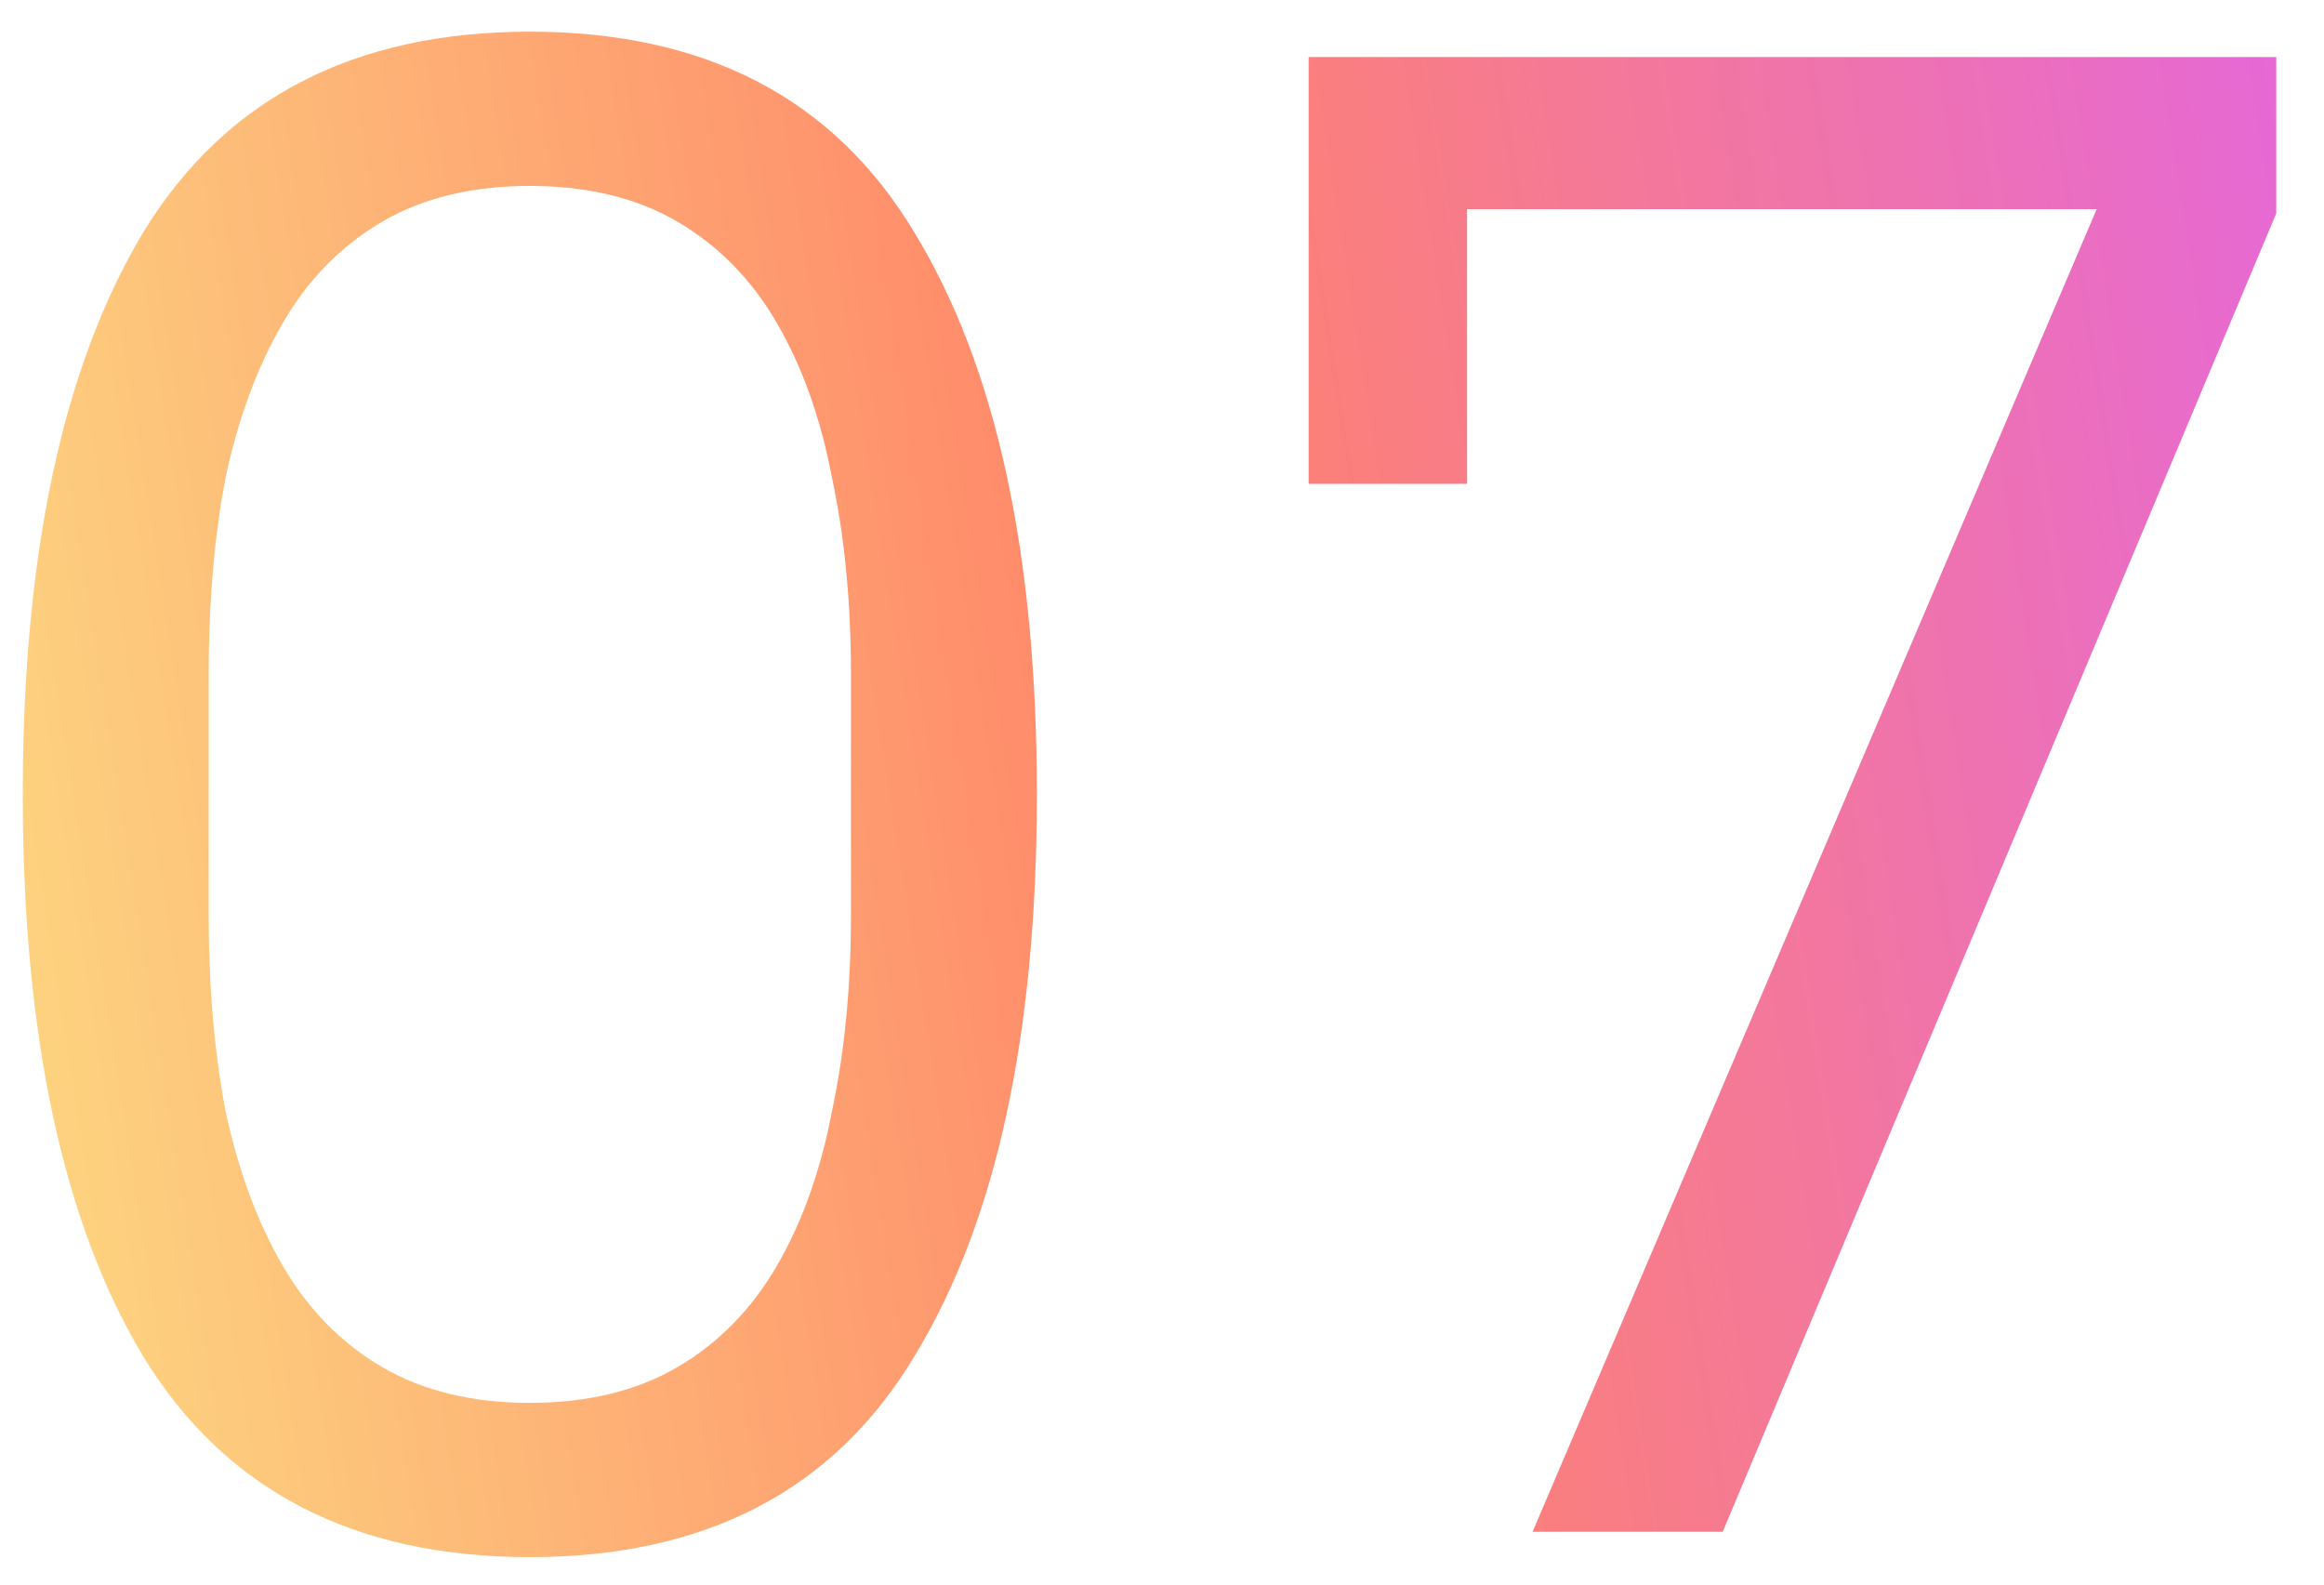 <?xml version="1.0" encoding="UTF-8"?> <svg xmlns="http://www.w3.org/2000/svg" width="44" height="30" viewBox="0 0 44 30" fill="none"> <path d="M10.031 29.48C6.698 29.48 4.258 28.213 2.711 25.68C1.191 23.147 0.431 19.6 0.431 15.04C0.431 10.48 1.191 6.933 2.711 4.4C4.258 1.867 6.698 0.6 10.031 0.6C13.365 0.6 15.791 1.867 17.311 4.4C18.858 6.933 19.631 10.48 19.631 15.04C19.631 19.6 18.858 23.147 17.311 25.68C15.791 28.213 13.365 29.48 10.031 29.48ZM10.031 26.56C11.125 26.56 12.058 26.333 12.831 25.88C13.605 25.427 14.231 24.787 14.711 23.96C15.191 23.133 15.538 22.16 15.751 21.04C15.991 19.92 16.111 18.68 16.111 17.32V12.76C16.111 11.4 15.991 10.16 15.751 9.04C15.538 7.92 15.191 6.947 14.711 6.12C14.231 5.293 13.605 4.653 12.831 4.2C12.058 3.747 11.125 3.52 10.031 3.52C8.938 3.52 8.005 3.747 7.231 4.2C6.458 4.653 5.831 5.293 5.351 6.12C4.871 6.947 4.511 7.92 4.271 9.04C4.058 10.16 3.951 11.4 3.951 12.76V17.32C3.951 18.68 4.058 19.92 4.271 21.04C4.511 22.16 4.871 23.133 5.351 23.96C5.831 24.787 6.458 25.427 7.231 25.88C8.005 26.333 8.938 26.56 10.031 26.56ZM29.016 29L39.696 3.96H27.776V9.16H24.776V1.08H43.096V4.04L32.616 29H29.016Z" fill="url(#paint0_linear)"></path> <defs> <linearGradient id="paint0_linear" x1="-2" y1="29" x2="49.447" y2="20.902" gradientUnits="userSpaceOnUse"> <stop stop-color="#FCE183"></stop> <stop offset="0.505" stop-color="#FF8469"></stop> <stop offset="1" stop-color="#E265E4"></stop> </linearGradient> </defs> </svg> 